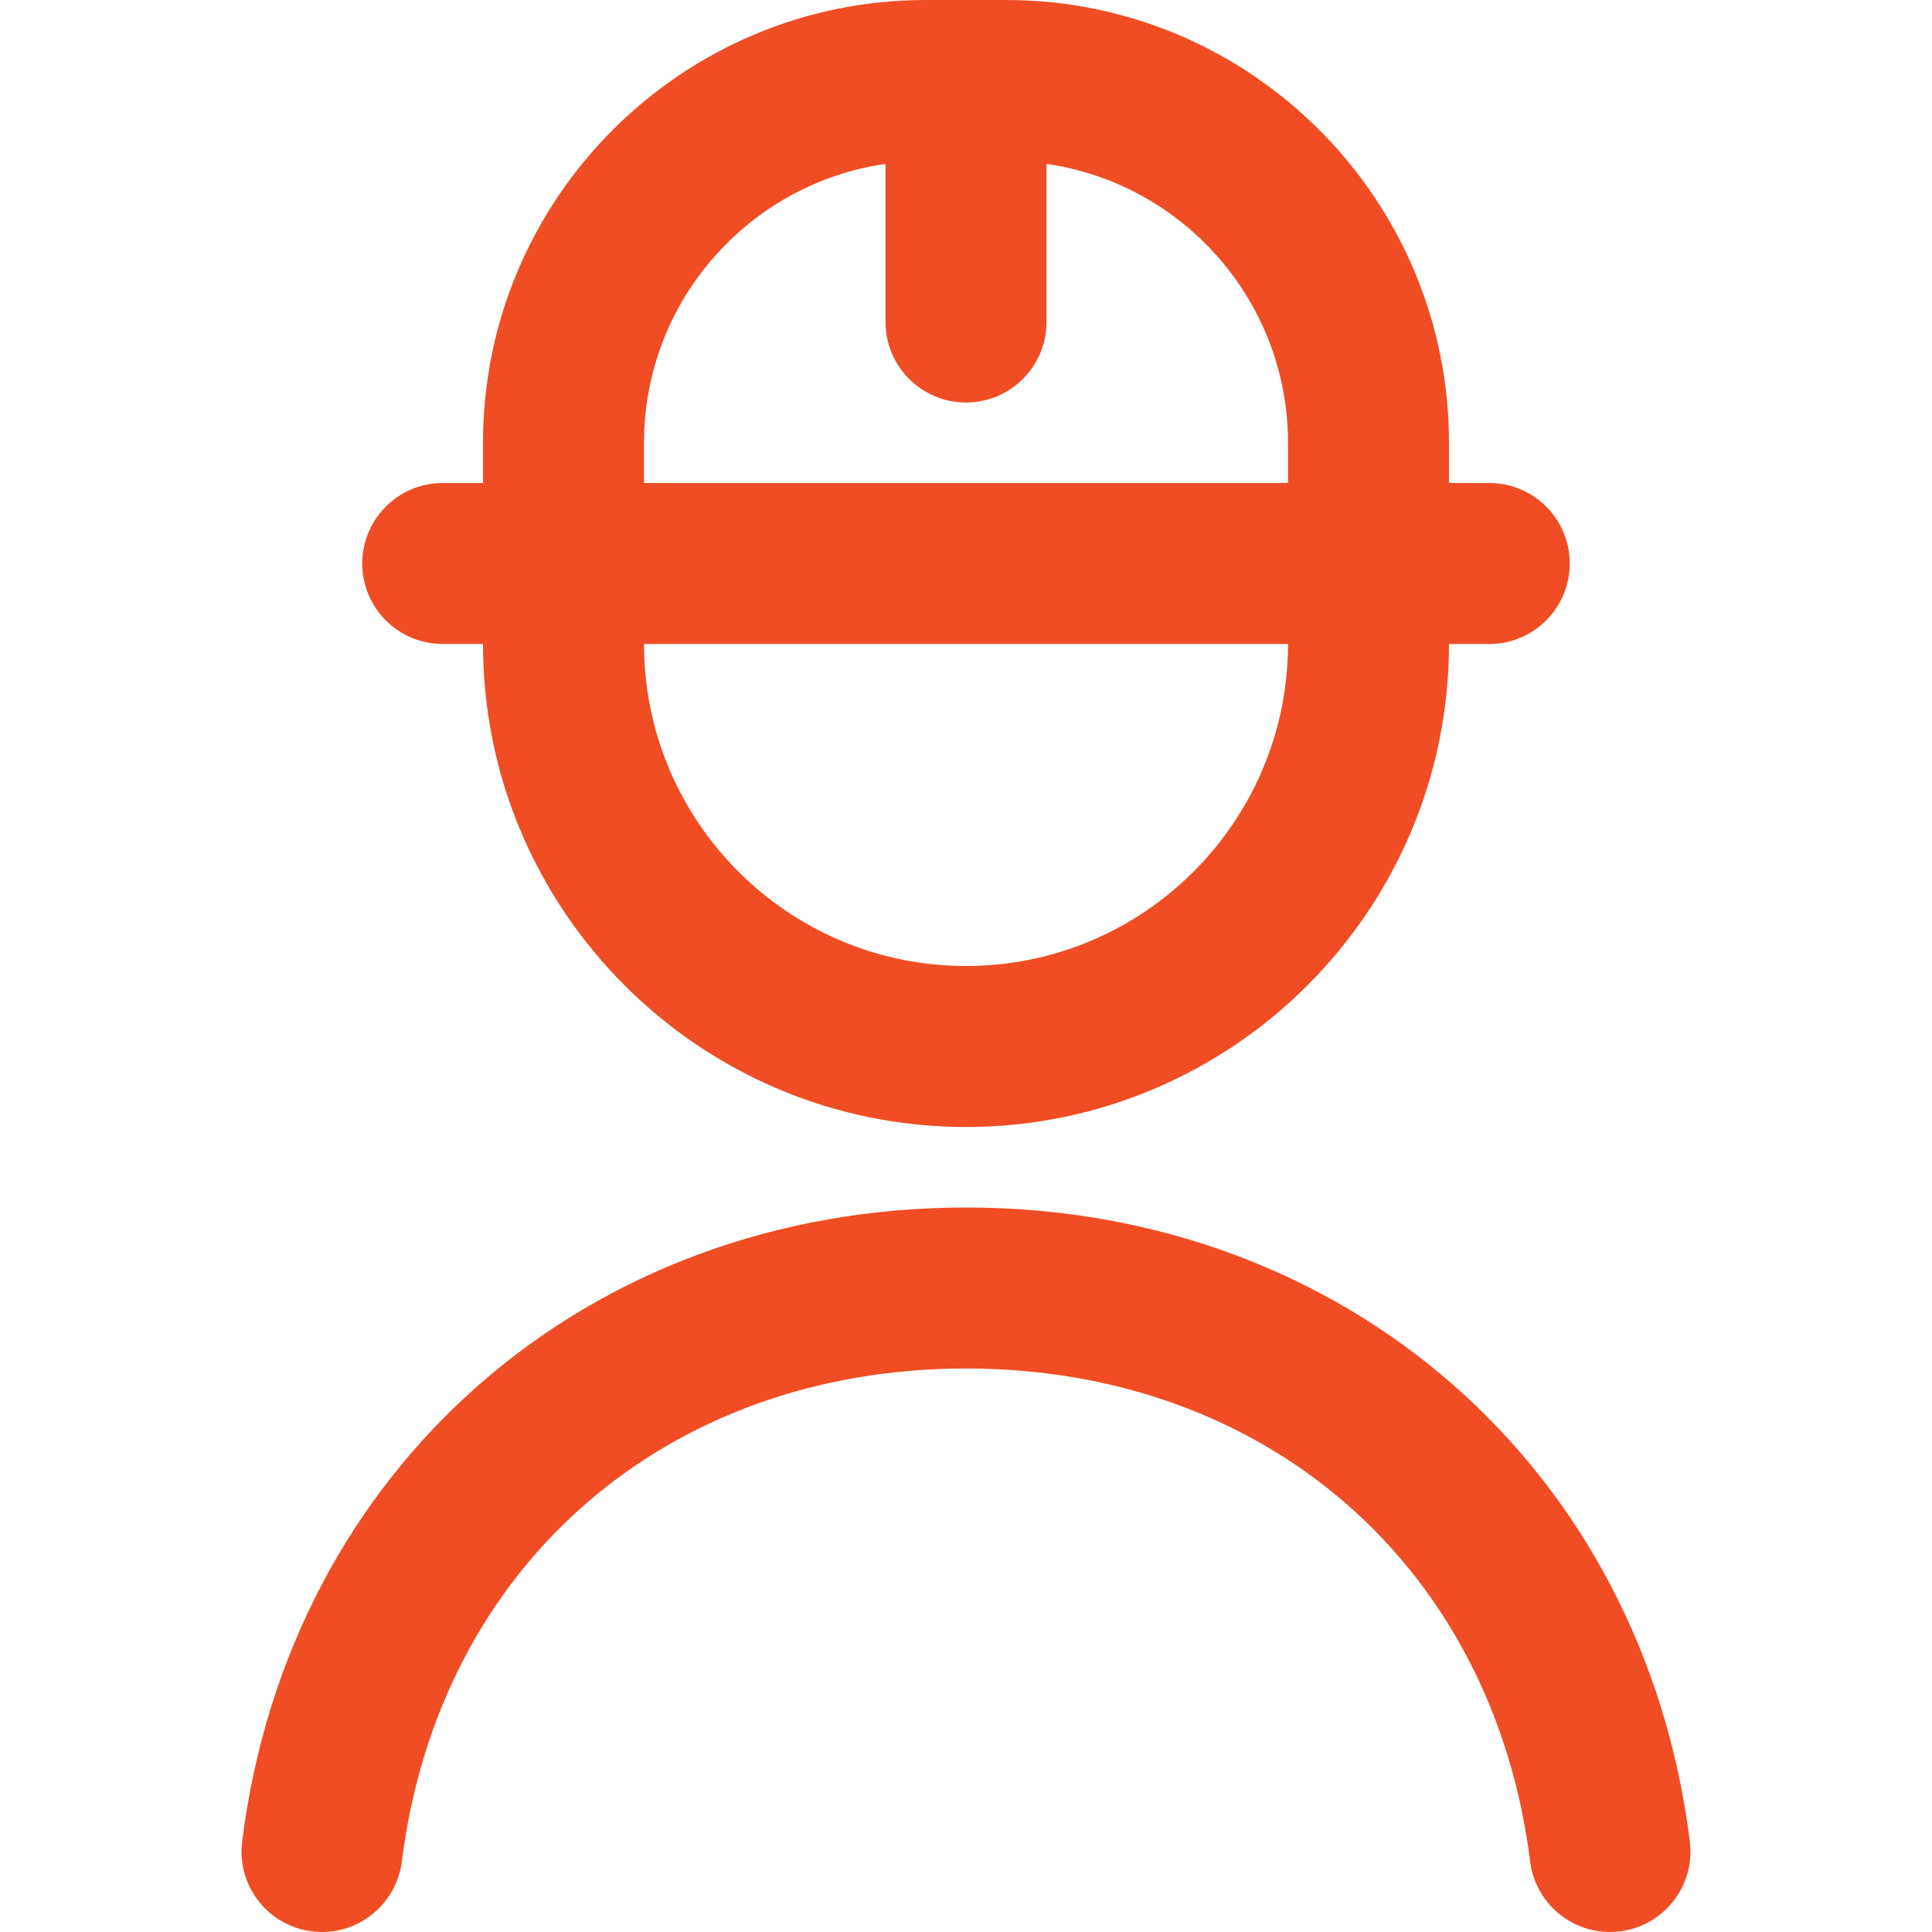 <?xml version="1.0" encoding="UTF-8"?>
<svg xmlns="http://www.w3.org/2000/svg" id="Layer_1" data-name="Layer 1" viewBox="0 0 24 24" fill="#f04d24">
  <path d="m20.124,23.992c-.042.005-.084.008-.125.008-.497,0-.928-.37-.991-.876-.458-3.663-3.274-6.124-7.008-6.124s-6.55,2.461-7.008,6.124c-.069.548-.573.938-1.116.868-.548-.068-.937-.568-.868-1.116.58-4.637,4.277-7.876,8.992-7.876s8.413,3.239,8.992,7.876c.068.548-.32,1.048-.868,1.116ZM4.5,7c0-.552.448-1,1-1h.5v-.5c0-3.033,2.467-5.5,5.5-5.5h1c3.033,0,5.5,2.467,5.5,5.5v.5h.5c.552,0,1,.448,1,1s-.448,1-1,1h-.5c0,3.309-2.691,6-6,6s-6-2.691-6-6h-.5c-.552,0-1-.448-1-1Zm11.5,1h-8c0,2.206,1.794,4,4,4s4-1.794,4-4Zm-8-2h8v-.5c0-1.76-1.306-3.221-3-3.464v1.964c0,.552-.448,1-1,1s-1-.448-1-1v-1.964c-1.694.243-3,1.704-3,3.464v.5Z"/>
</svg>

